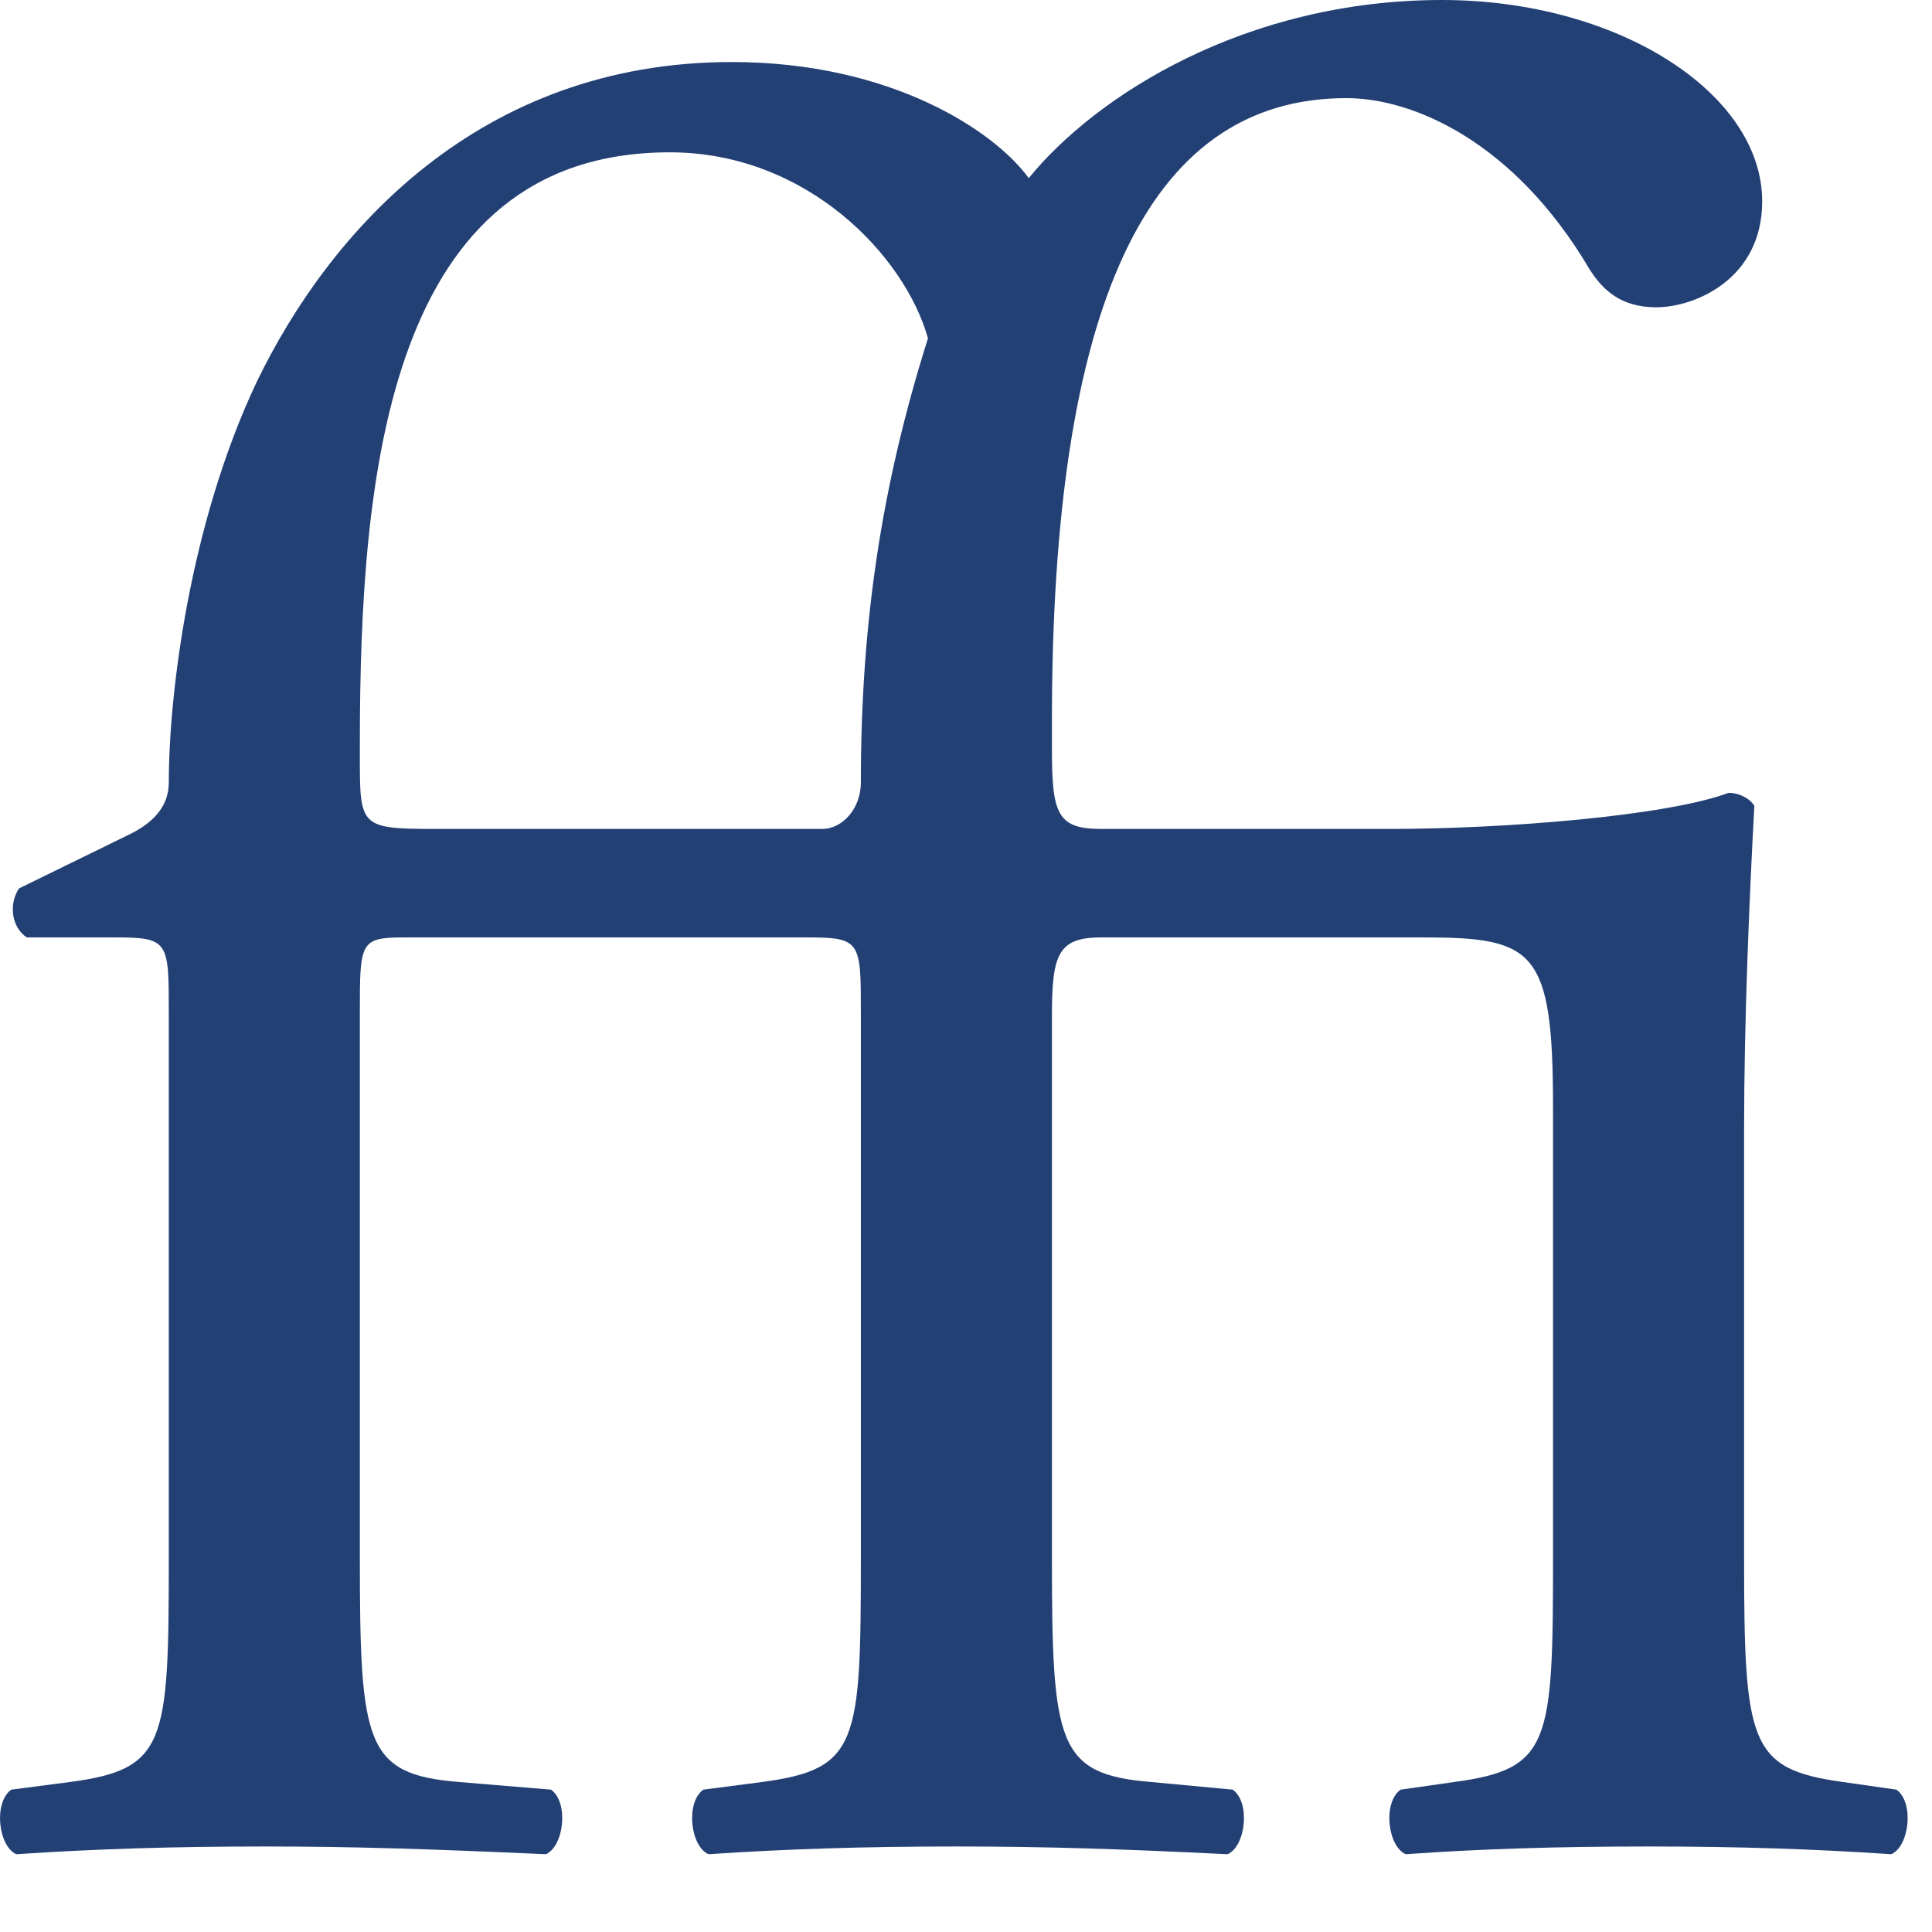 <?xml version="1.0" encoding="utf-8"?>
<svg xmlns="http://www.w3.org/2000/svg" fill="none" height="100%" overflow="visible" preserveAspectRatio="none" style="display: block;" viewBox="0 0 19 19" width="100%">
<path d="M1.66 15.314V9.956C1.66 9.27 1.66 9.219 1.152 9.219H0.263C0.111 9.117 0.085 8.889 0.187 8.737L1.279 8.203C1.482 8.102 1.66 7.949 1.66 7.695C1.66 6.832 1.863 5.156 2.523 3.759C3.234 2.286 4.707 0.61 7.196 0.61C8.771 0.61 9.787 1.295 10.117 1.752C10.777 0.94 12.25 0 14.181 0C15.908 0 17.33 0.914 17.33 1.981C17.33 2.743 16.669 3.022 16.288 3.022C15.933 3.022 15.755 2.844 15.628 2.641C14.892 1.397 13.901 0.965 13.241 0.965C11.26 0.965 10.345 3.048 10.345 7.086V7.365C10.345 8 10.396 8.152 10.828 8.152H13.672C14.79 8.152 16.39 8.025 17 7.797C17.101 7.797 17.203 7.848 17.253 7.924C17.203 8.838 17.152 10.057 17.152 11.098V15.314C17.152 17.143 17.203 17.397 18.117 17.524L18.65 17.6C18.828 17.727 18.777 18.159 18.599 18.235C17.838 18.184 17.101 18.159 16.212 18.159C15.298 18.159 14.536 18.184 13.825 18.235C13.647 18.159 13.596 17.727 13.774 17.6L14.307 17.524C15.247 17.397 15.273 17.143 15.273 15.314V10.895C15.273 9.346 15.095 9.219 14.003 9.219H10.828C10.396 9.219 10.345 9.397 10.345 10.006V15.314C10.345 17.143 10.396 17.448 11.311 17.524L12.123 17.6C12.301 17.727 12.25 18.159 12.072 18.235C11.031 18.184 10.295 18.159 9.406 18.159C8.492 18.159 7.73 18.184 6.968 18.235C6.79 18.159 6.739 17.727 6.917 17.6L7.501 17.524C8.441 17.397 8.466 17.143 8.466 15.314V9.956C8.466 9.27 8.466 9.219 7.958 9.219H3.971C3.539 9.219 3.539 9.27 3.539 9.956V15.314C3.539 17.143 3.59 17.448 4.504 17.524L5.419 17.6C5.596 17.727 5.546 18.159 5.368 18.235C4.225 18.184 3.488 18.159 2.6 18.159C1.685 18.159 0.923 18.184 0.161 18.235C-0.016 18.159 -0.067 17.727 0.111 17.6L0.695 17.524C1.634 17.397 1.66 17.143 1.66 15.314ZM4.276 8.152H8.085C8.288 8.152 8.466 7.949 8.466 7.695C8.466 6.121 8.669 4.775 9.126 3.327C8.898 2.514 7.933 1.498 6.587 1.498C3.819 1.498 3.539 4.648 3.539 7.314V7.441C3.539 8.127 3.539 8.152 4.276 8.152Z" fill="#234075" id="Vector"/>
</svg>